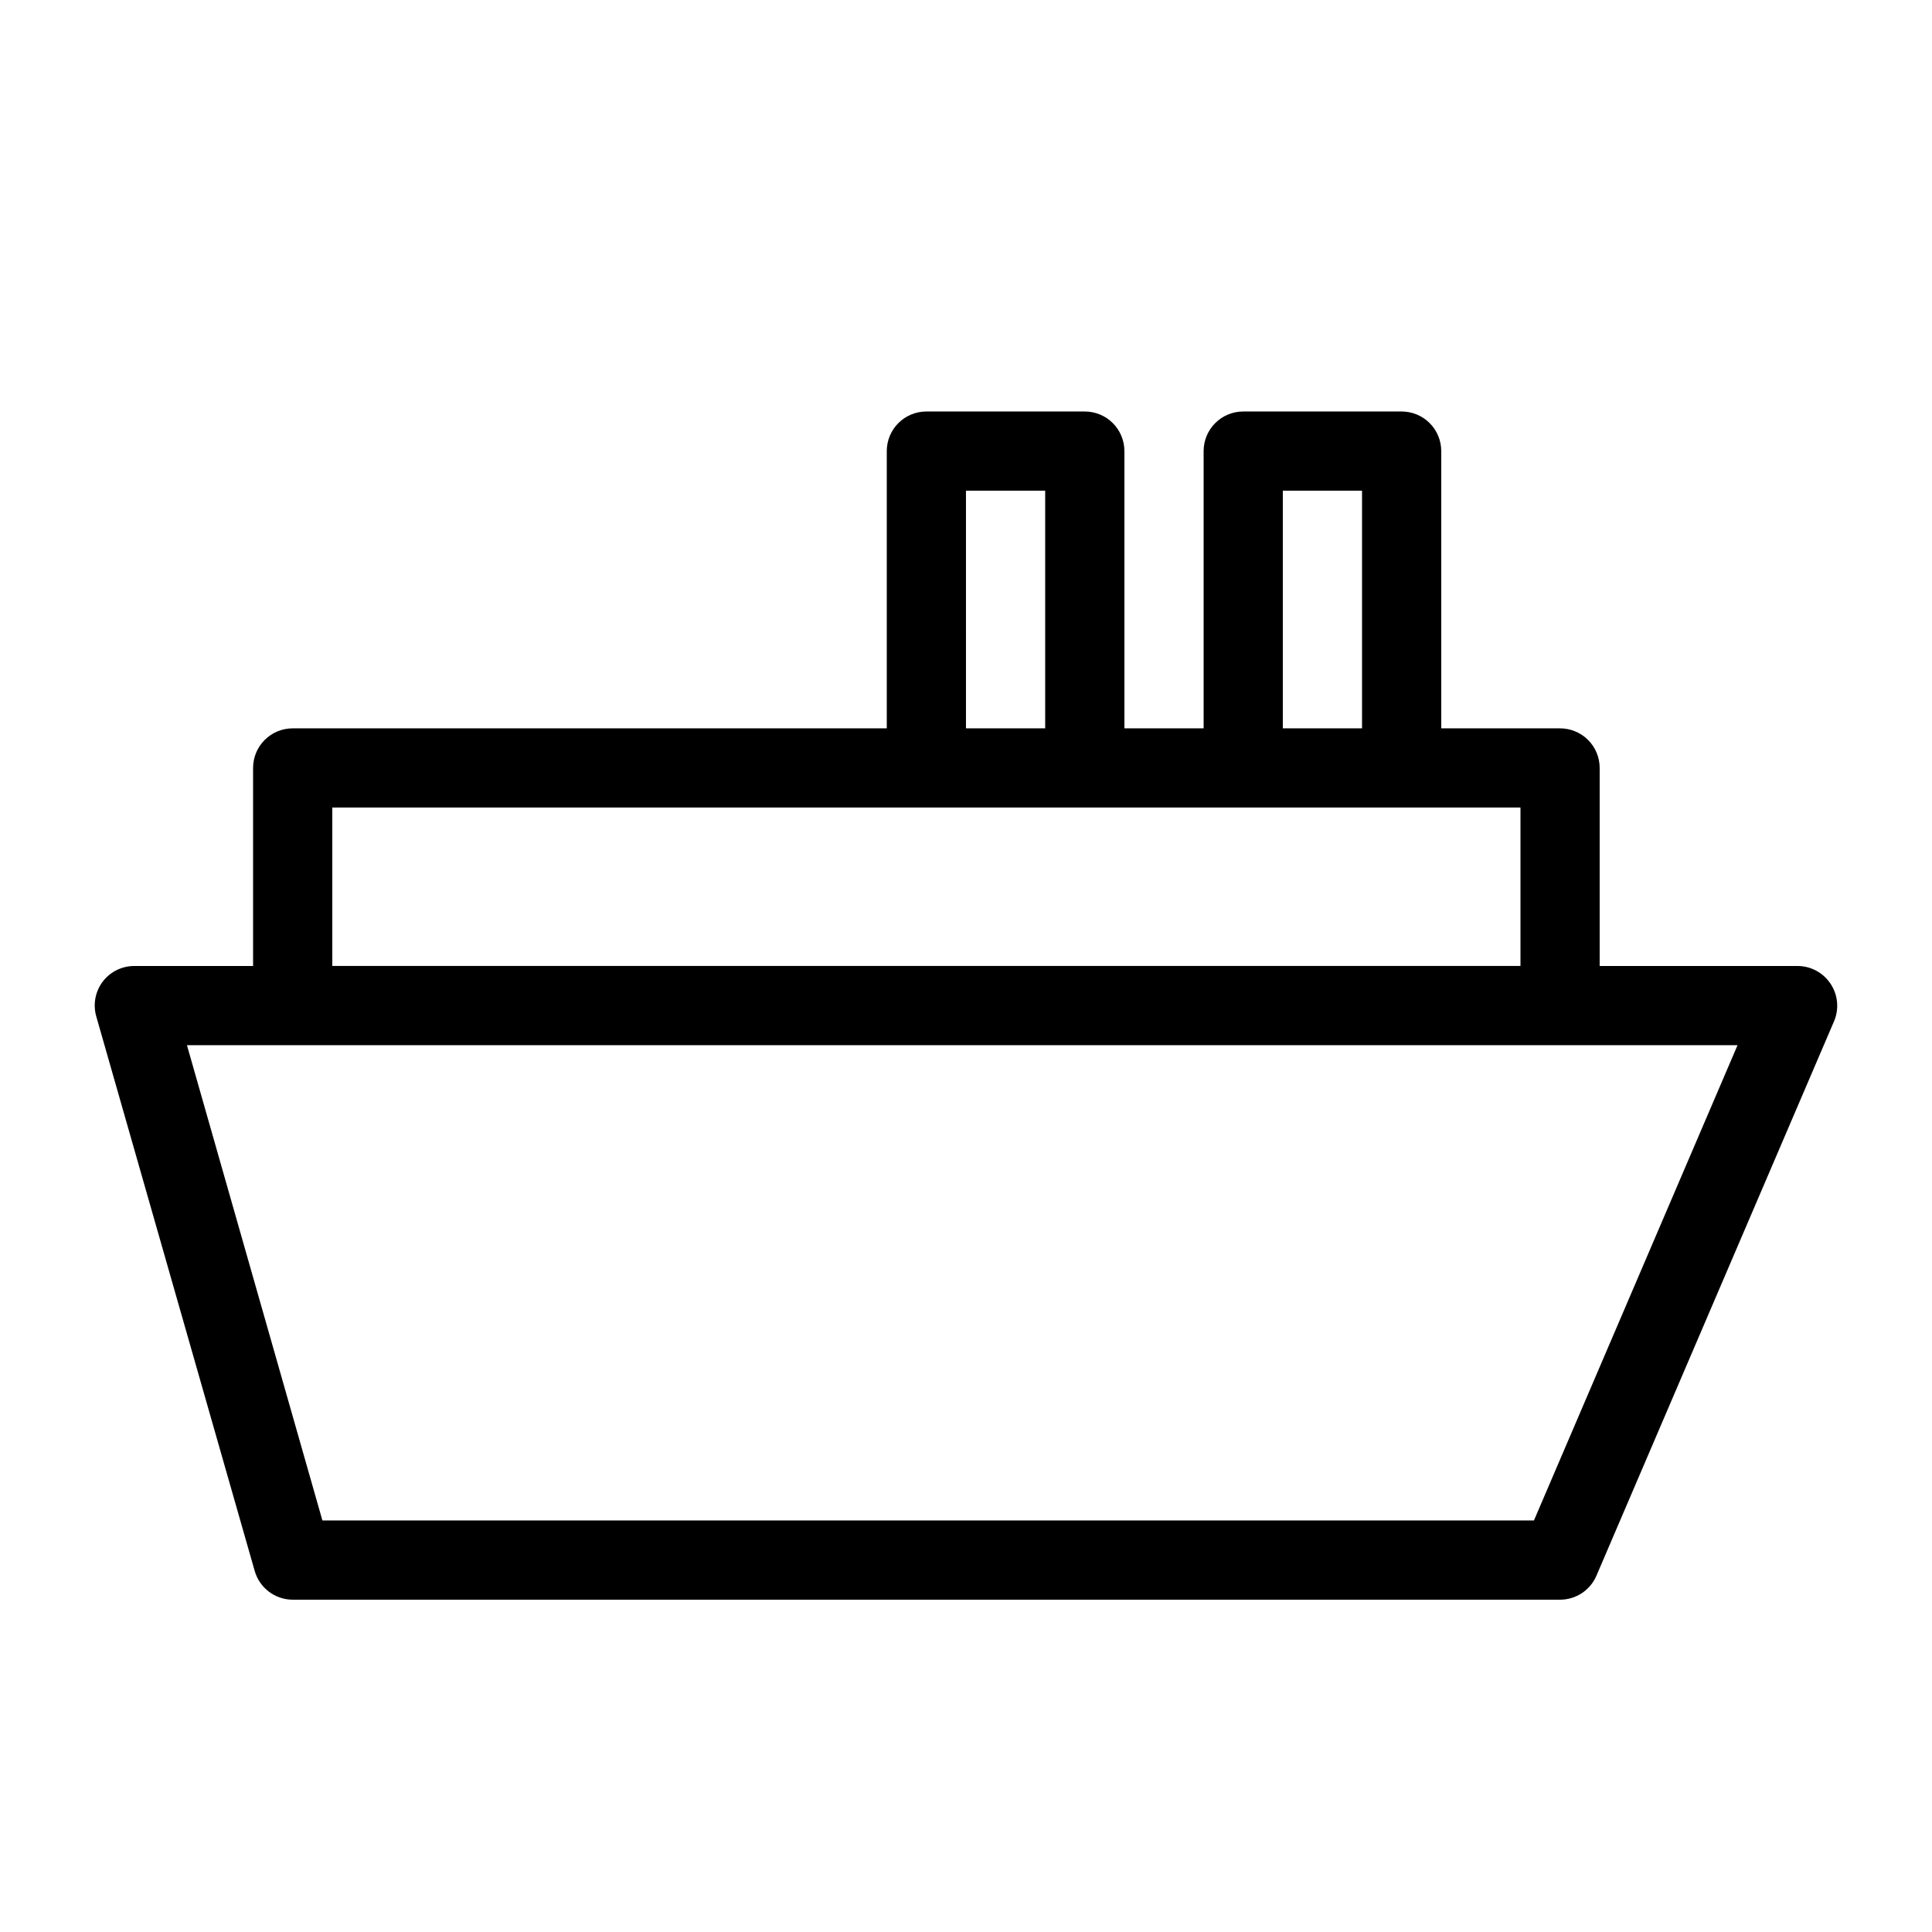 <?xml version="1.0" encoding="UTF-8"?>
<!-- Uploaded to: ICON Repo, www.svgrepo.com, Generator: ICON Repo Mixer Tools -->
<svg fill="#000000" width="800px" height="800px" version="1.1" viewBox="144 144 512 512" xmlns="http://www.w3.org/2000/svg">
 <path d="m629.12 404.72c-1.93-2.934-5.199-4.707-8.711-4.723h-52.48v-52.48c0-2.785-1.105-5.453-3.074-7.422s-4.637-3.074-7.422-3.074h-31.488v-73.473c0-2.785-1.105-5.453-3.074-7.422-1.965-1.969-4.637-3.074-7.422-3.074h-41.98c-5.797 0-10.496 4.699-10.496 10.496v73.473h-20.992v-73.473c0-2.785-1.109-5.453-3.074-7.422-1.969-1.969-4.641-3.074-7.422-3.074h-41.984c-5.797 0-10.496 4.699-10.496 10.496v73.473h-157.44c-5.797 0-10.496 4.699-10.496 10.496v52.48h-31.488c-3.305 0-6.414 1.555-8.398 4.195-1.949 2.617-2.566 5.992-1.68 9.133l41.984 146.95c1.27 4.519 5.383 7.648 10.078 7.66h335.87c4.215-0.004 8.016-2.523 9.656-6.402l62.977-146.95v0.004c1.355-3.242 1.004-6.945-0.945-9.867zm-145.16-130.68h20.992v62.977h-20.992zm-83.969 0h20.992v62.977h-20.988zm-167.93 83.969h314.88v41.984h-314.88zm318.45 188.93h-321.07l-35.895-125.95h410.92z"/>
</svg>